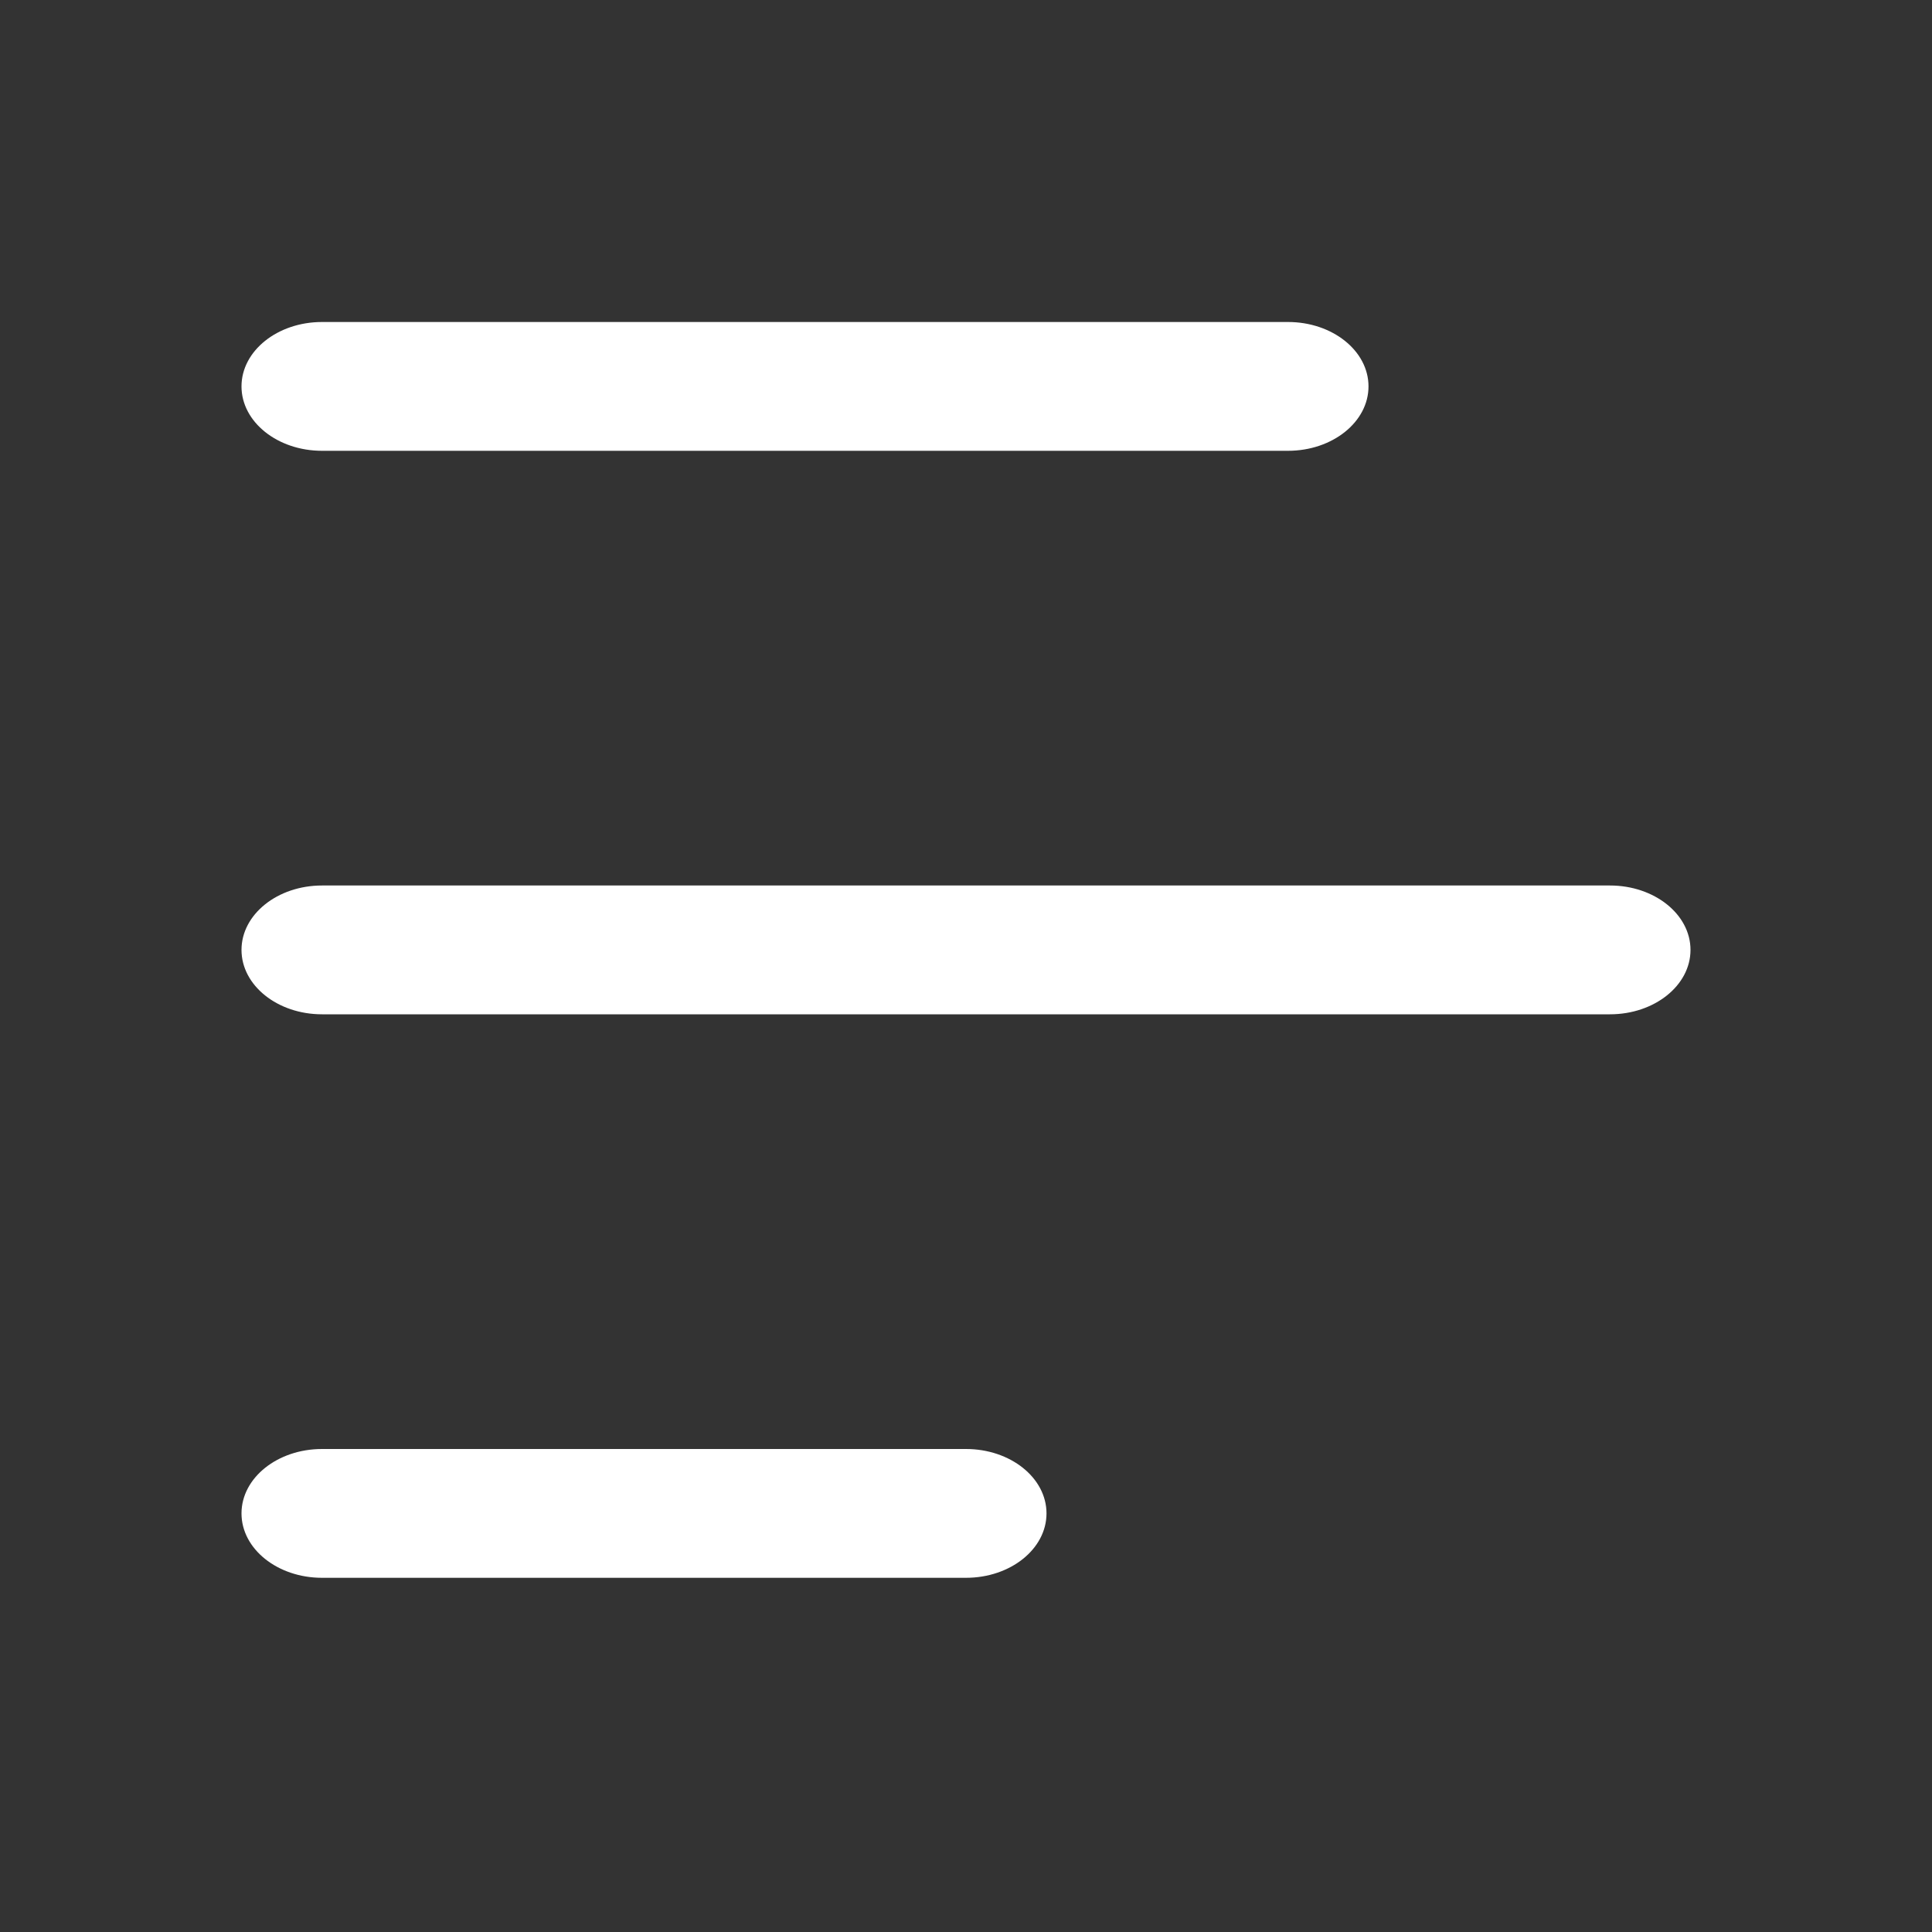 <svg width="24" height="24" viewBox="0 0 24 24" fill="none" xmlns="http://www.w3.org/2000/svg">
<rect x="0" y="0" width="24" height="24" fill="#333333" stroke="none"/>
<path fill-rule="evenodd" clip-rule="evenodd" d="M3 4.8C3 4.358 3.448 4 4 4H16C16.552 4 17 4.358 17 4.8C17 5.242 16.552 5.6 16 5.6H4C3.448 5.6 3 5.242 3 4.8Z" fill="white"/>
<path fill-rule="evenodd" clip-rule="evenodd" d="M3 11.8C3 11.358 3.448 11 4 11H20C20.552 11 21 11.358 21 11.8C21 12.242 20.552 12.6 20 12.6H4C3.448 12.6 3 12.242 3 11.8Z" fill="white"/>
<path fill-rule="evenodd" clip-rule="evenodd" d="M3 18.8C3 18.358 3.448 18 4 18H12C12.552 18 13 18.358 13 18.8C13 19.242 12.552 19.6 12 19.6H4C3.448 19.6 3 19.242 3 18.8Z" fill="white"/>
</svg>
